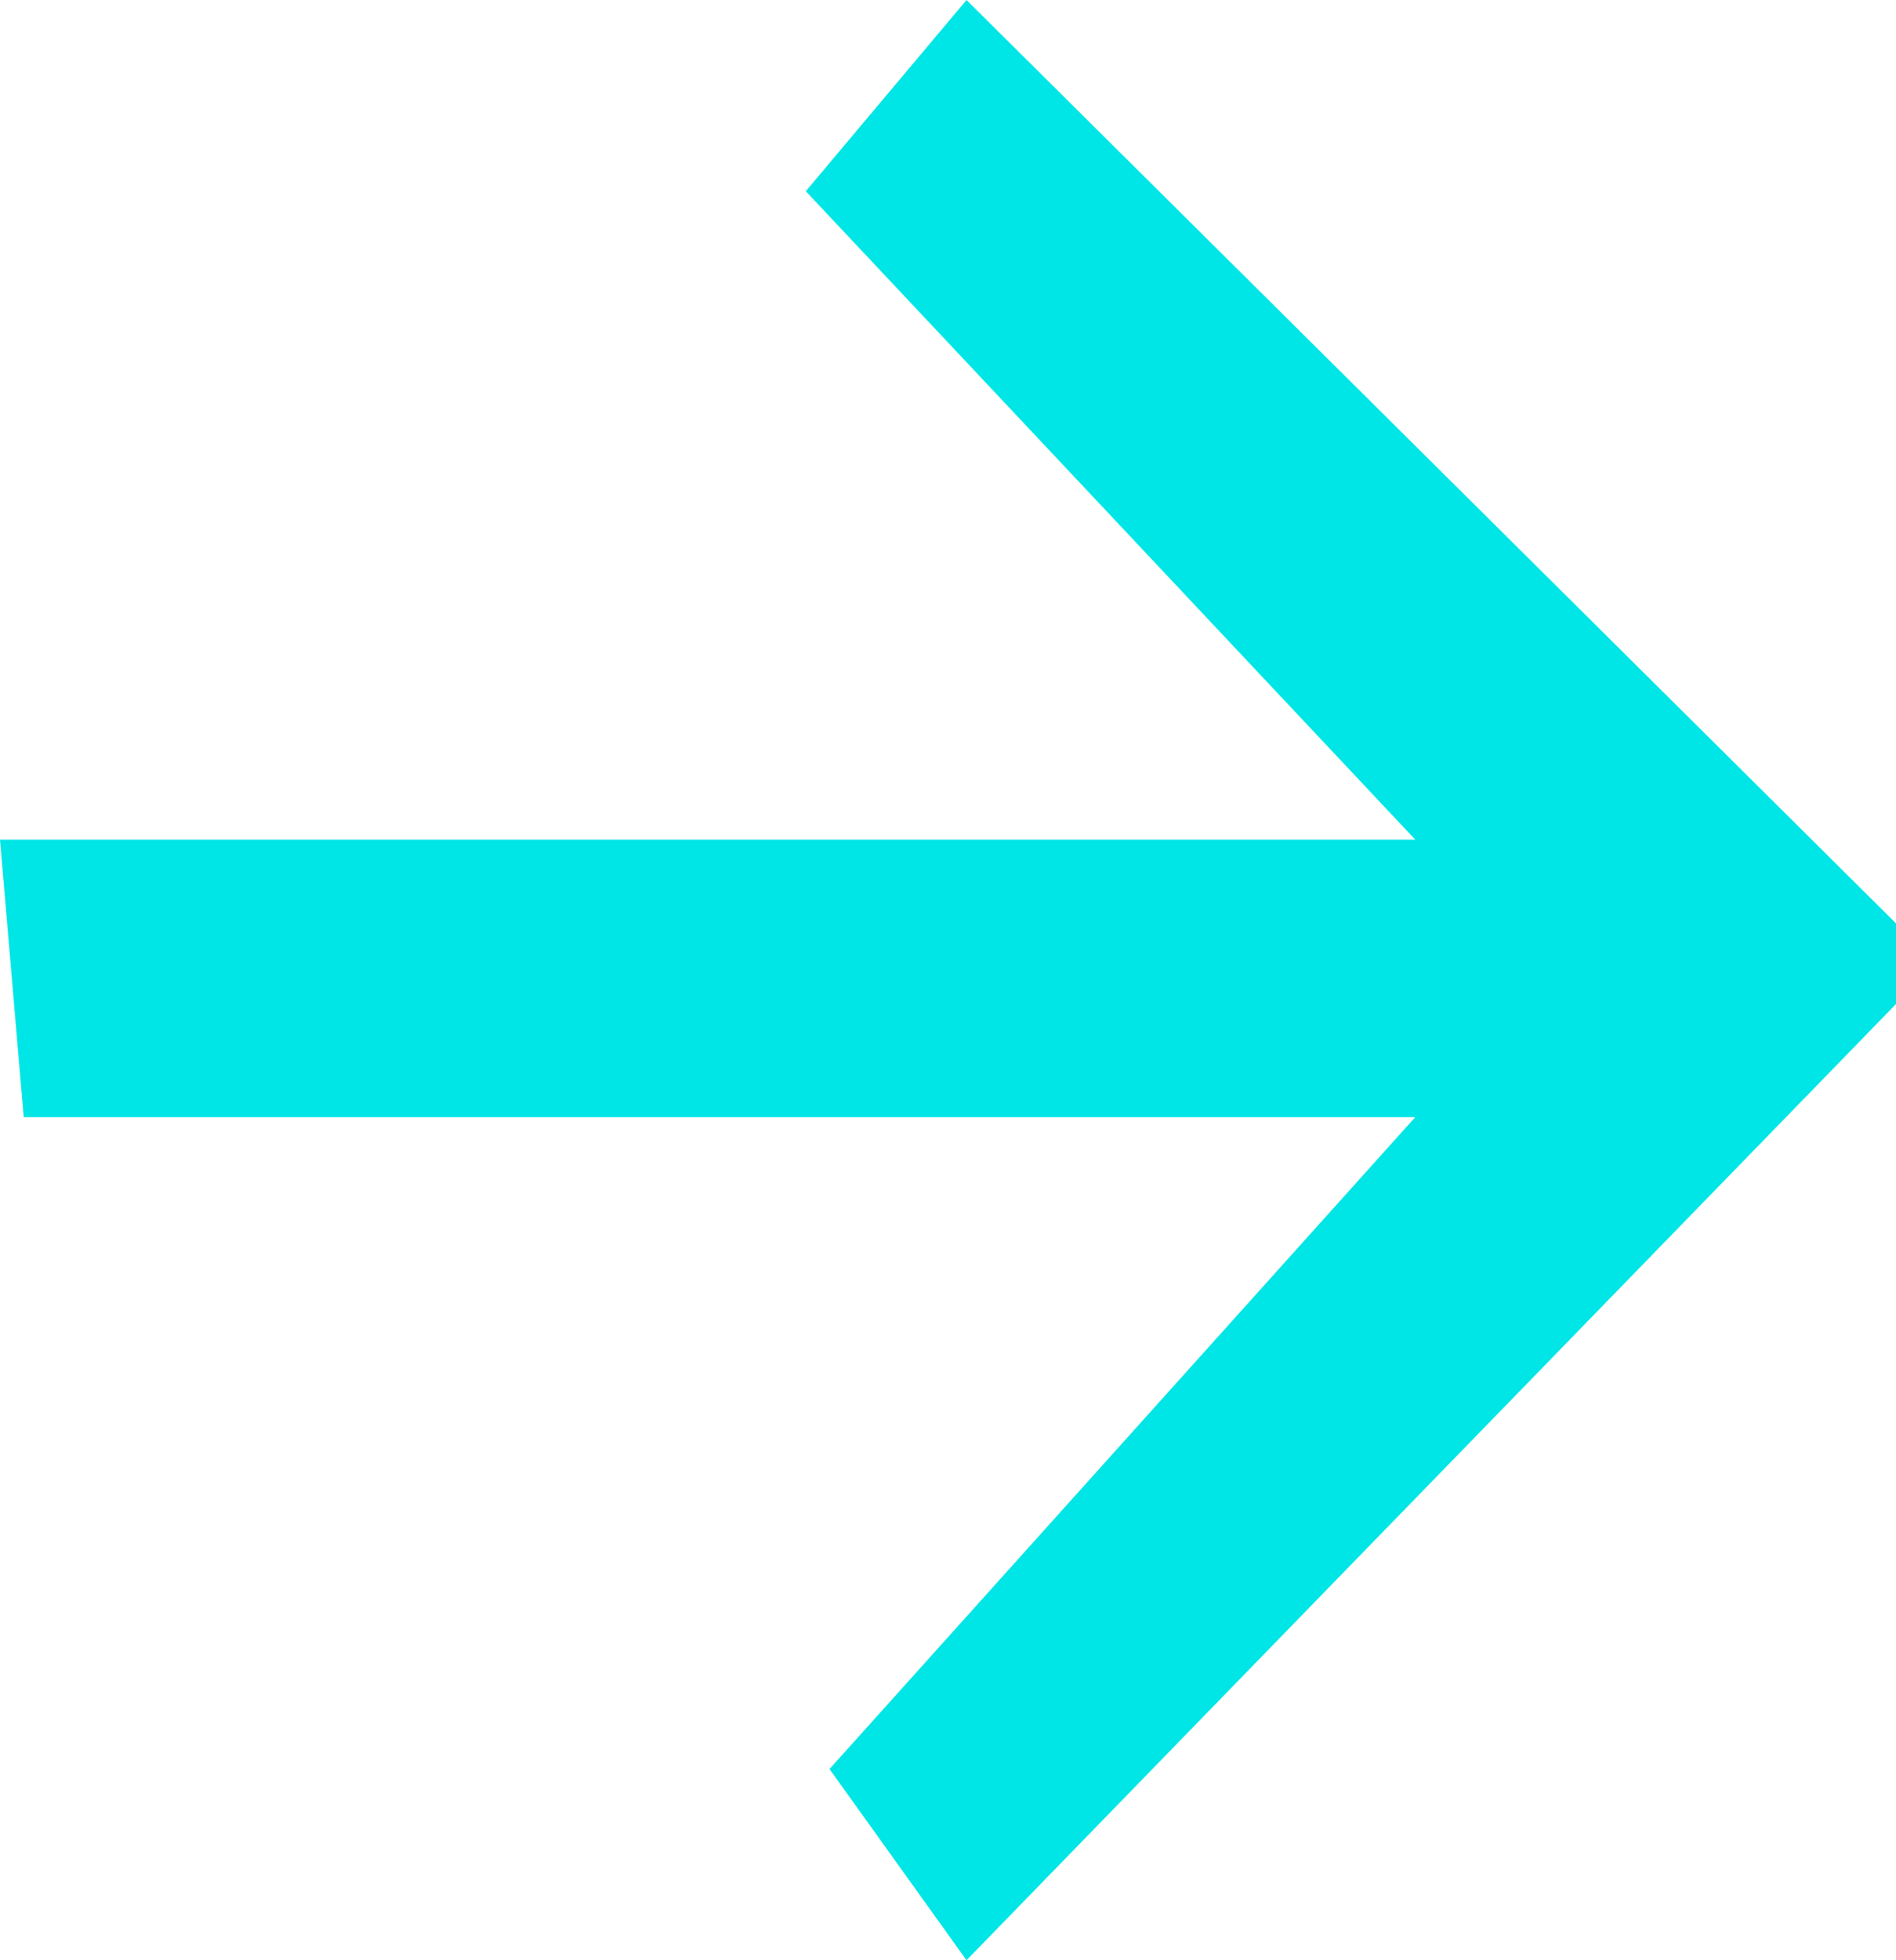 <?xml version="1.0" encoding="UTF-8"?> <svg xmlns="http://www.w3.org/2000/svg" width="30" height="31" viewBox="0 0 30 31" fill="none"> <path d="M12.75 3.024L22.393 13.278H0L0.375 17.667H22.393L13.125 27.976L15.293 31L30 15.878V14.602L15.293 1.64533e-07L12.75 3.024Z" fill="#00E6E6"></path> </svg> 